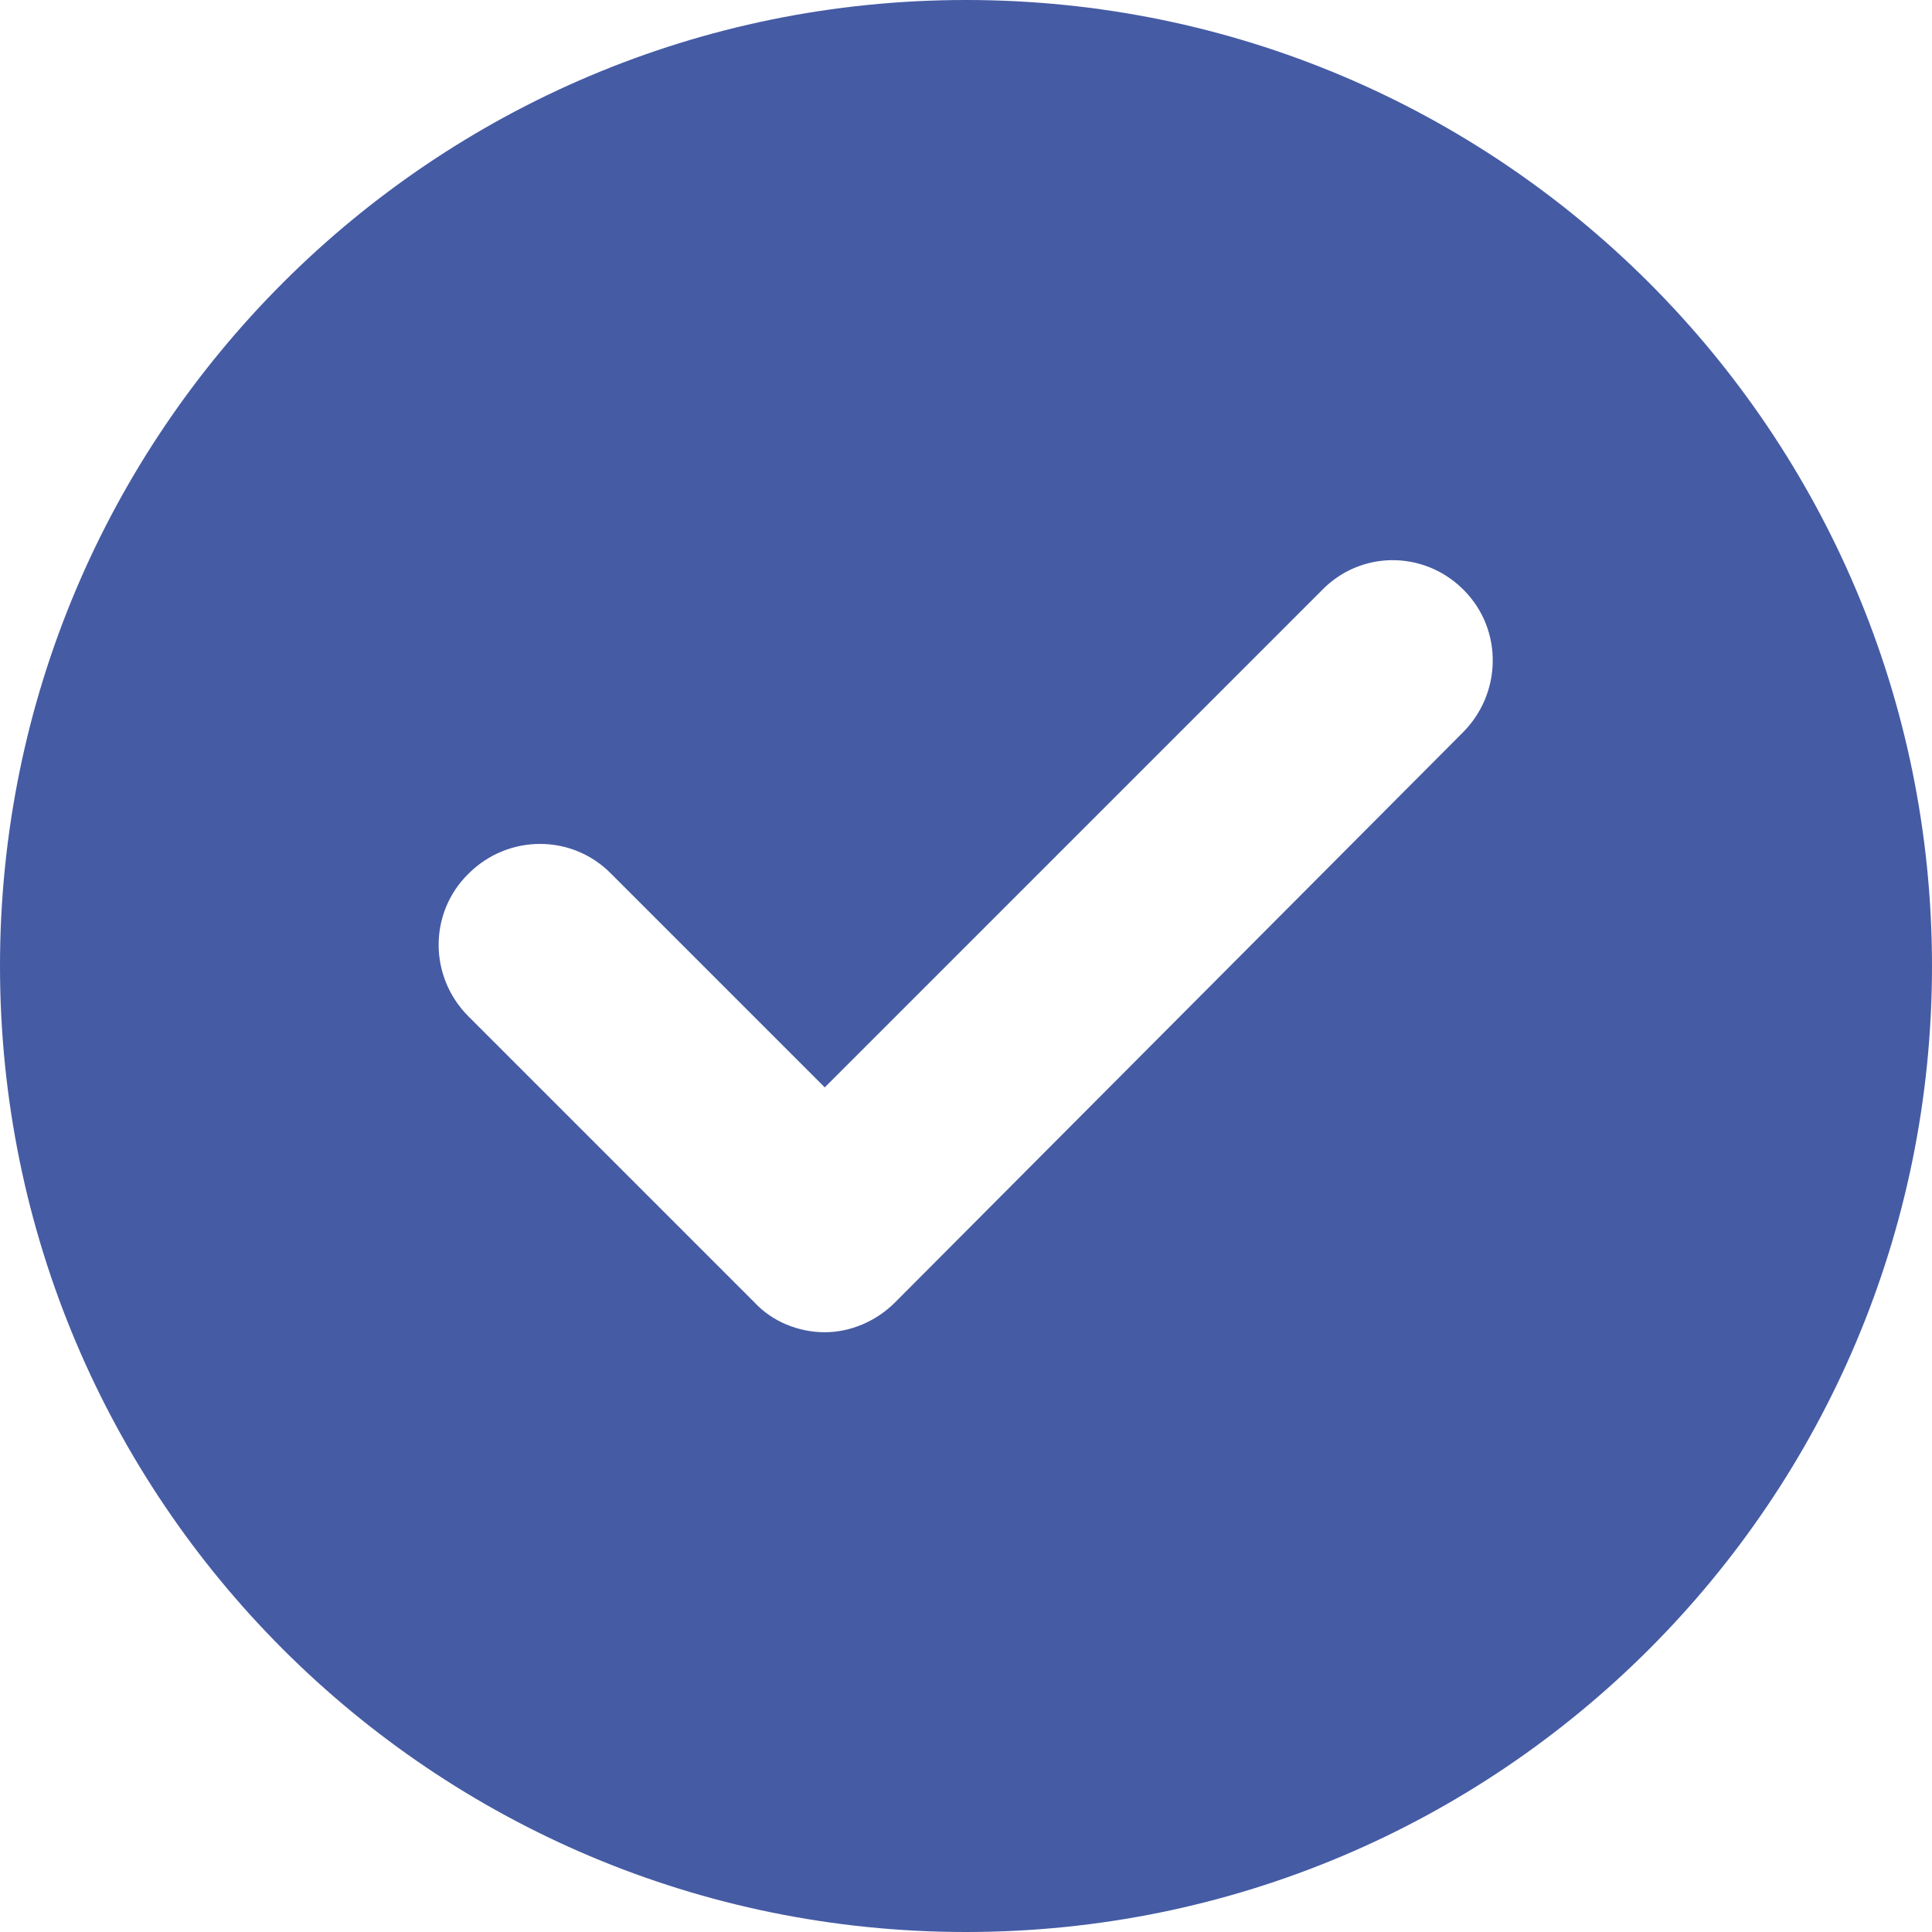 <svg xmlns="http://www.w3.org/2000/svg" id="b" viewBox="0 0 27.22 27.22"><g id="c"><g id="d"><g id="e"><g id="f"><g id="g"><g id="h"><g id="i"><g id="j"><path id="k" d="M13.61,0C6.09,0,0,6.09,0,13.61s6.09,13.61,13.61,13.61,13.61-6.09,13.61-13.61h0C27.22,6.09,21.13,0,13.61,0M20.61,10.32l-8,8.03c-.26.26-.62.42-.99.42s-.74-.15-.99-.42l-4.03-4.03c-.56-.56-.56-1.46,0-2.01.56-.56,1.46-.56,2.01,0h0l3.01,3.01,7-7c.54-.56,1.42-.57,1.98-.03.01.01.02.02.03.03.55.56.53,1.46-.03,2.01" style="fill:#455ba4; stroke-width:0px;"></path></g></g></g></g></g></g></g></g></svg>